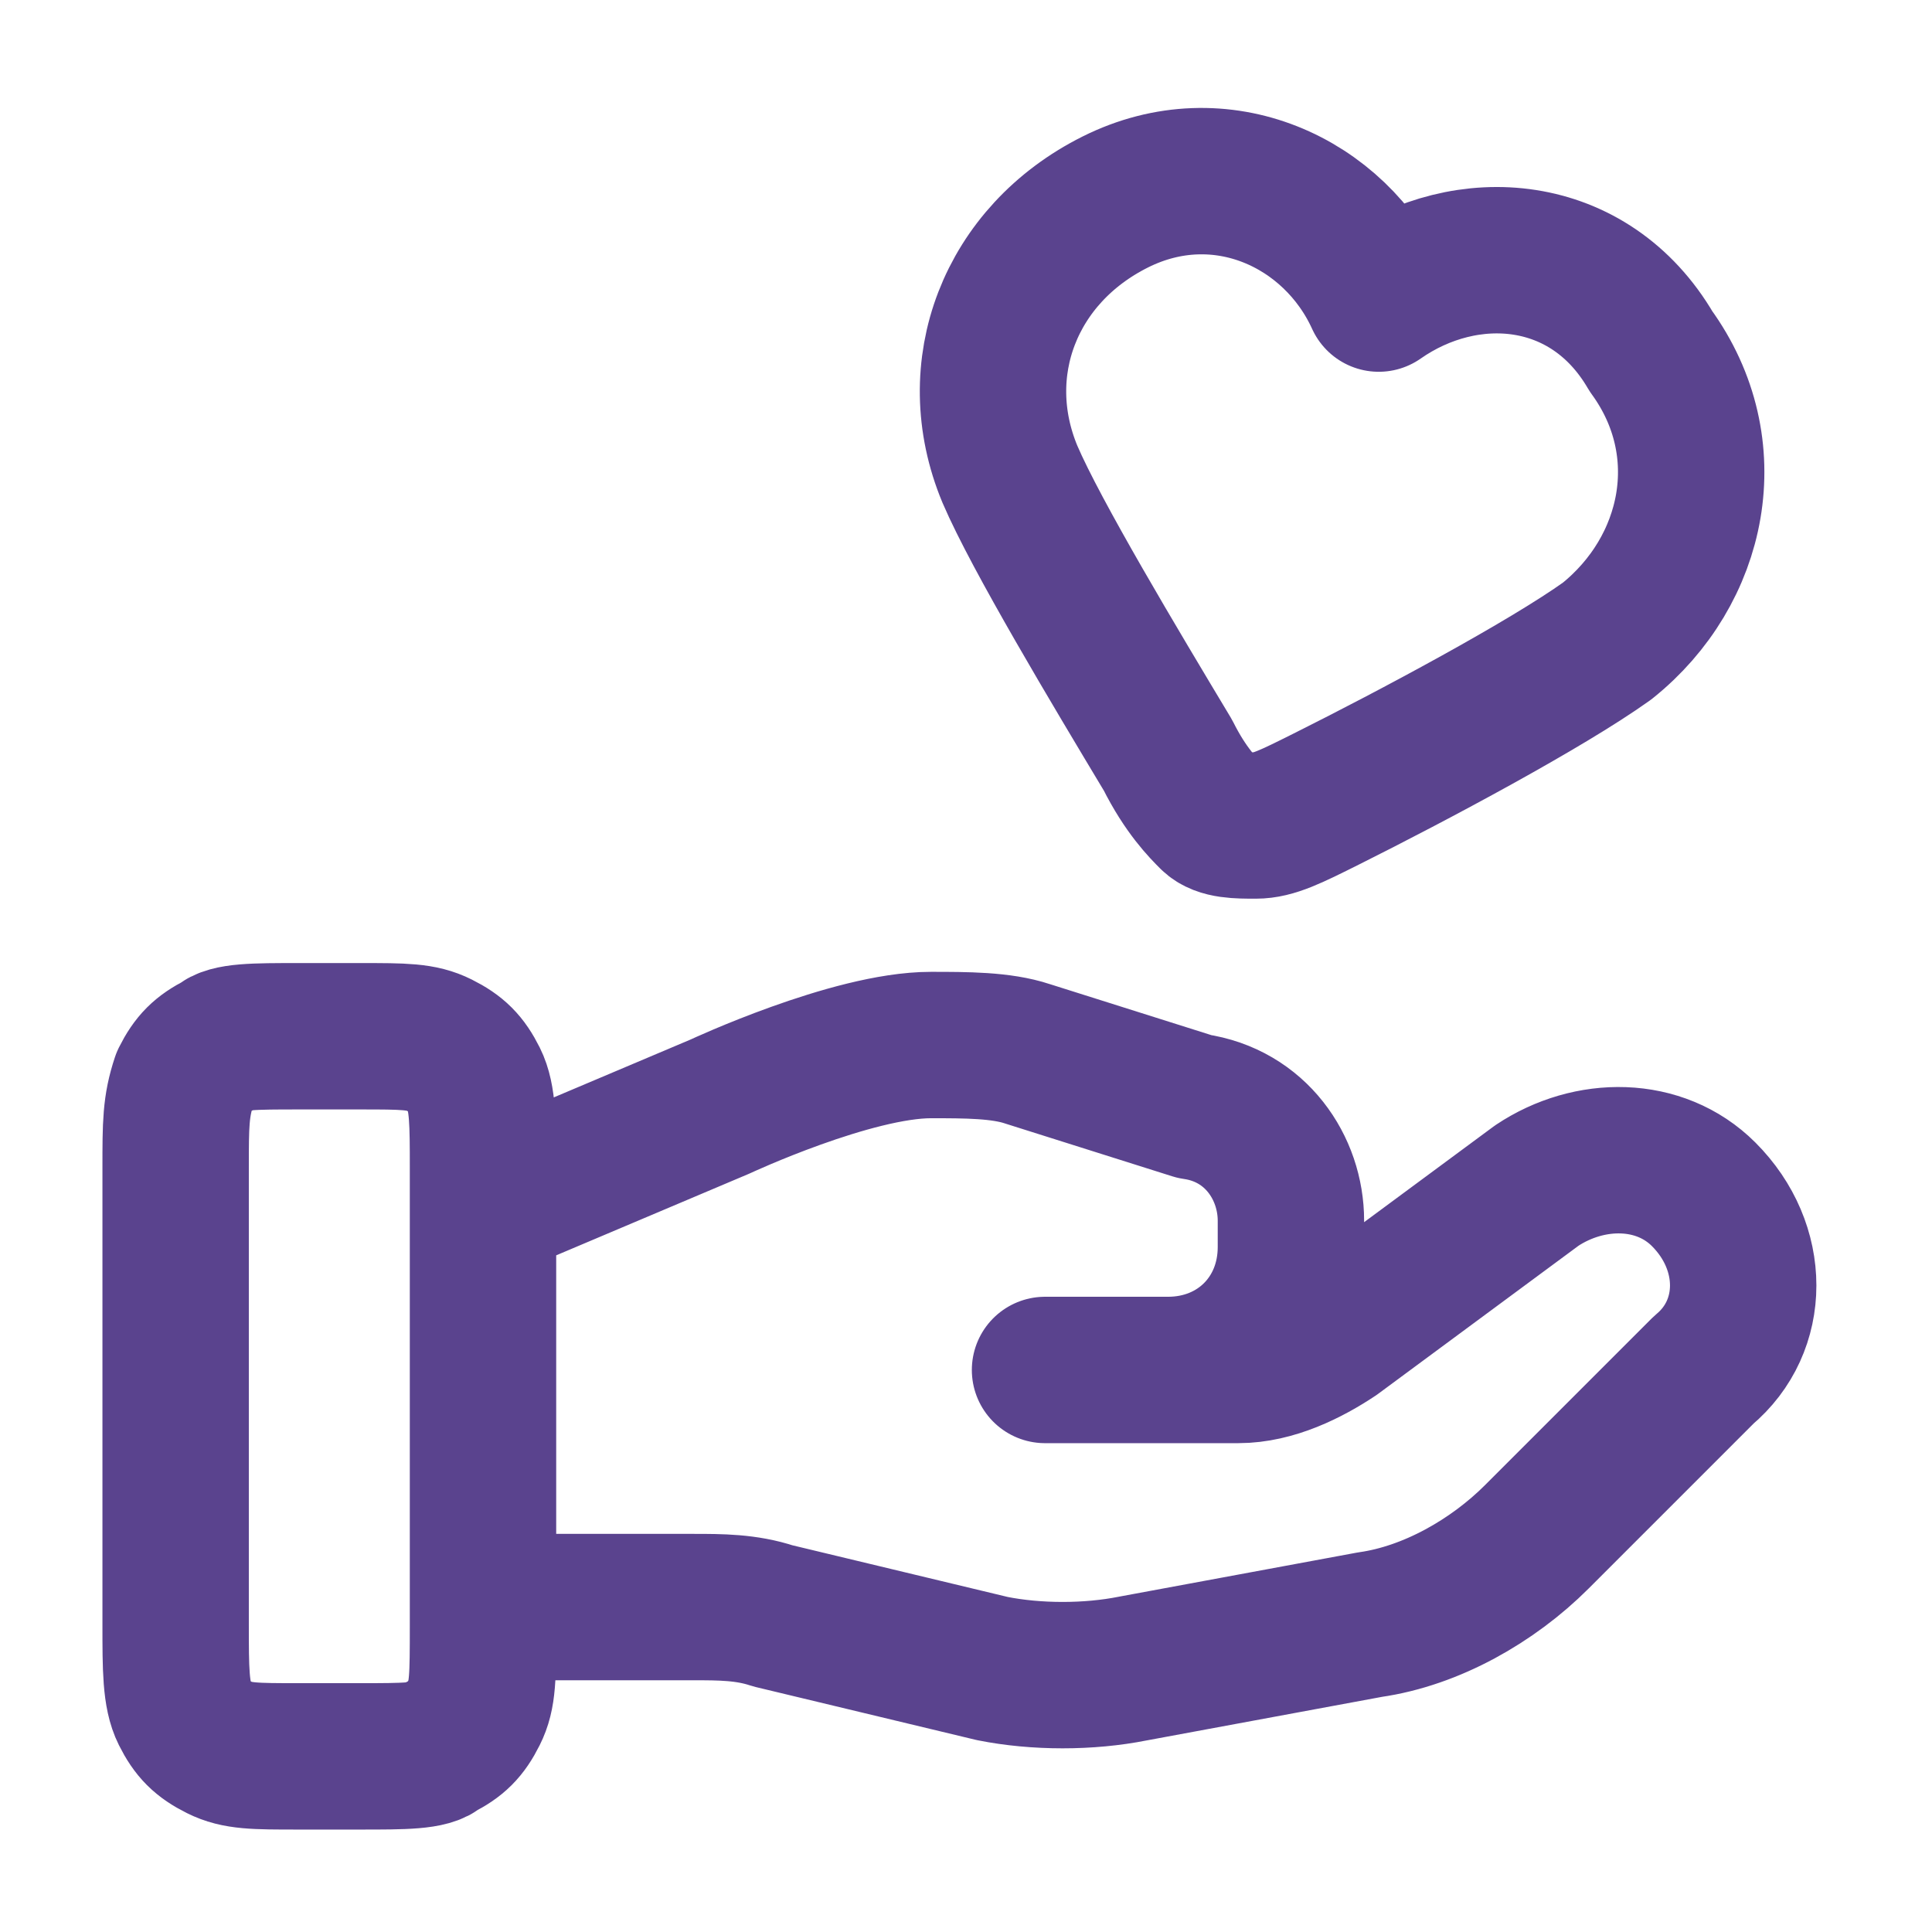 <?xml version="1.0" encoding="utf-8"?>
<!-- Generator: Adobe Illustrator 27.0.0, SVG Export Plug-In . SVG Version: 6.00 Build 0)  -->
<svg version="1.1" id="Layer_1" xmlns="http://www.w3.org/2000/svg" xmlns:xlink="http://www.w3.org/1999/xlink" x="0px" y="0px"
	 viewBox="0 0 22 22" style="enable-background:new 0 0 22 22;" xml:space="preserve">
<style type="text/css">
	.st0{fill:none;stroke:#5A438E;stroke-width:1.667;stroke-linecap:round;stroke-linejoin:round;}
</style>
<path class="st0" d="M5.6,18.3h2.3c0.3,0,0.6,0,0.9,0.1l2.5,0.6c0.5,0.1,1.1,0.1,1.6,0l2.7-0.5c0.7-0.1,1.4-0.5,1.9-1l1.9-1.9
	c0.6-0.5,0.6-1.4,0-2c-0.5-0.5-1.3-0.5-1.9-0.1l-2.3,1.7c-0.3,0.2-0.7,0.4-1.1,0.4h-2.2l1.4,0c0.8,0,1.4-0.6,1.4-1.4v-0.3
	c0-0.6-0.4-1.2-1.1-1.3L11.7,12c-0.3-0.1-0.7-0.1-1.1-0.1c-0.9,0-2.4,0.7-2.4,0.7l-2.6,1.1 M2,13.3v5.2c0,0.5,0,0.8,0.1,1
	c0.1,0.2,0.2,0.3,0.4,0.4C2.7,20,2.9,20,3.4,20h0.7c0.5,0,0.8,0,0.9-0.1c0.2-0.1,0.3-0.2,0.4-0.4c0.1-0.2,0.1-0.4,0.1-1v-5.2
	c0-0.5,0-0.8-0.1-1c-0.1-0.2-0.2-0.3-0.4-0.4c-0.2-0.1-0.4-0.1-0.9-0.1H3.4c-0.5,0-0.8,0-0.9,0.1c-0.2,0.1-0.3,0.2-0.4,0.4
	C2,12.6,2,12.8,2,13.3z M15.7,3.4c-0.5-1.1-1.8-1.7-3-1.1c-1.2,0.6-1.7,1.9-1.2,3.1c0.3,0.7,1.2,2.2,1.8,3.2
	c0.2,0.4,0.4,0.6,0.5,0.7c0.1,0.1,0.3,0.1,0.5,0.1c0.2,0,0.4-0.1,0.8-0.3c1-0.5,2.5-1.3,3.2-1.8c1-0.8,1.3-2.2,0.5-3.3
	C18.1,2.8,16.7,2.7,15.7,3.4z"/>
</svg>
